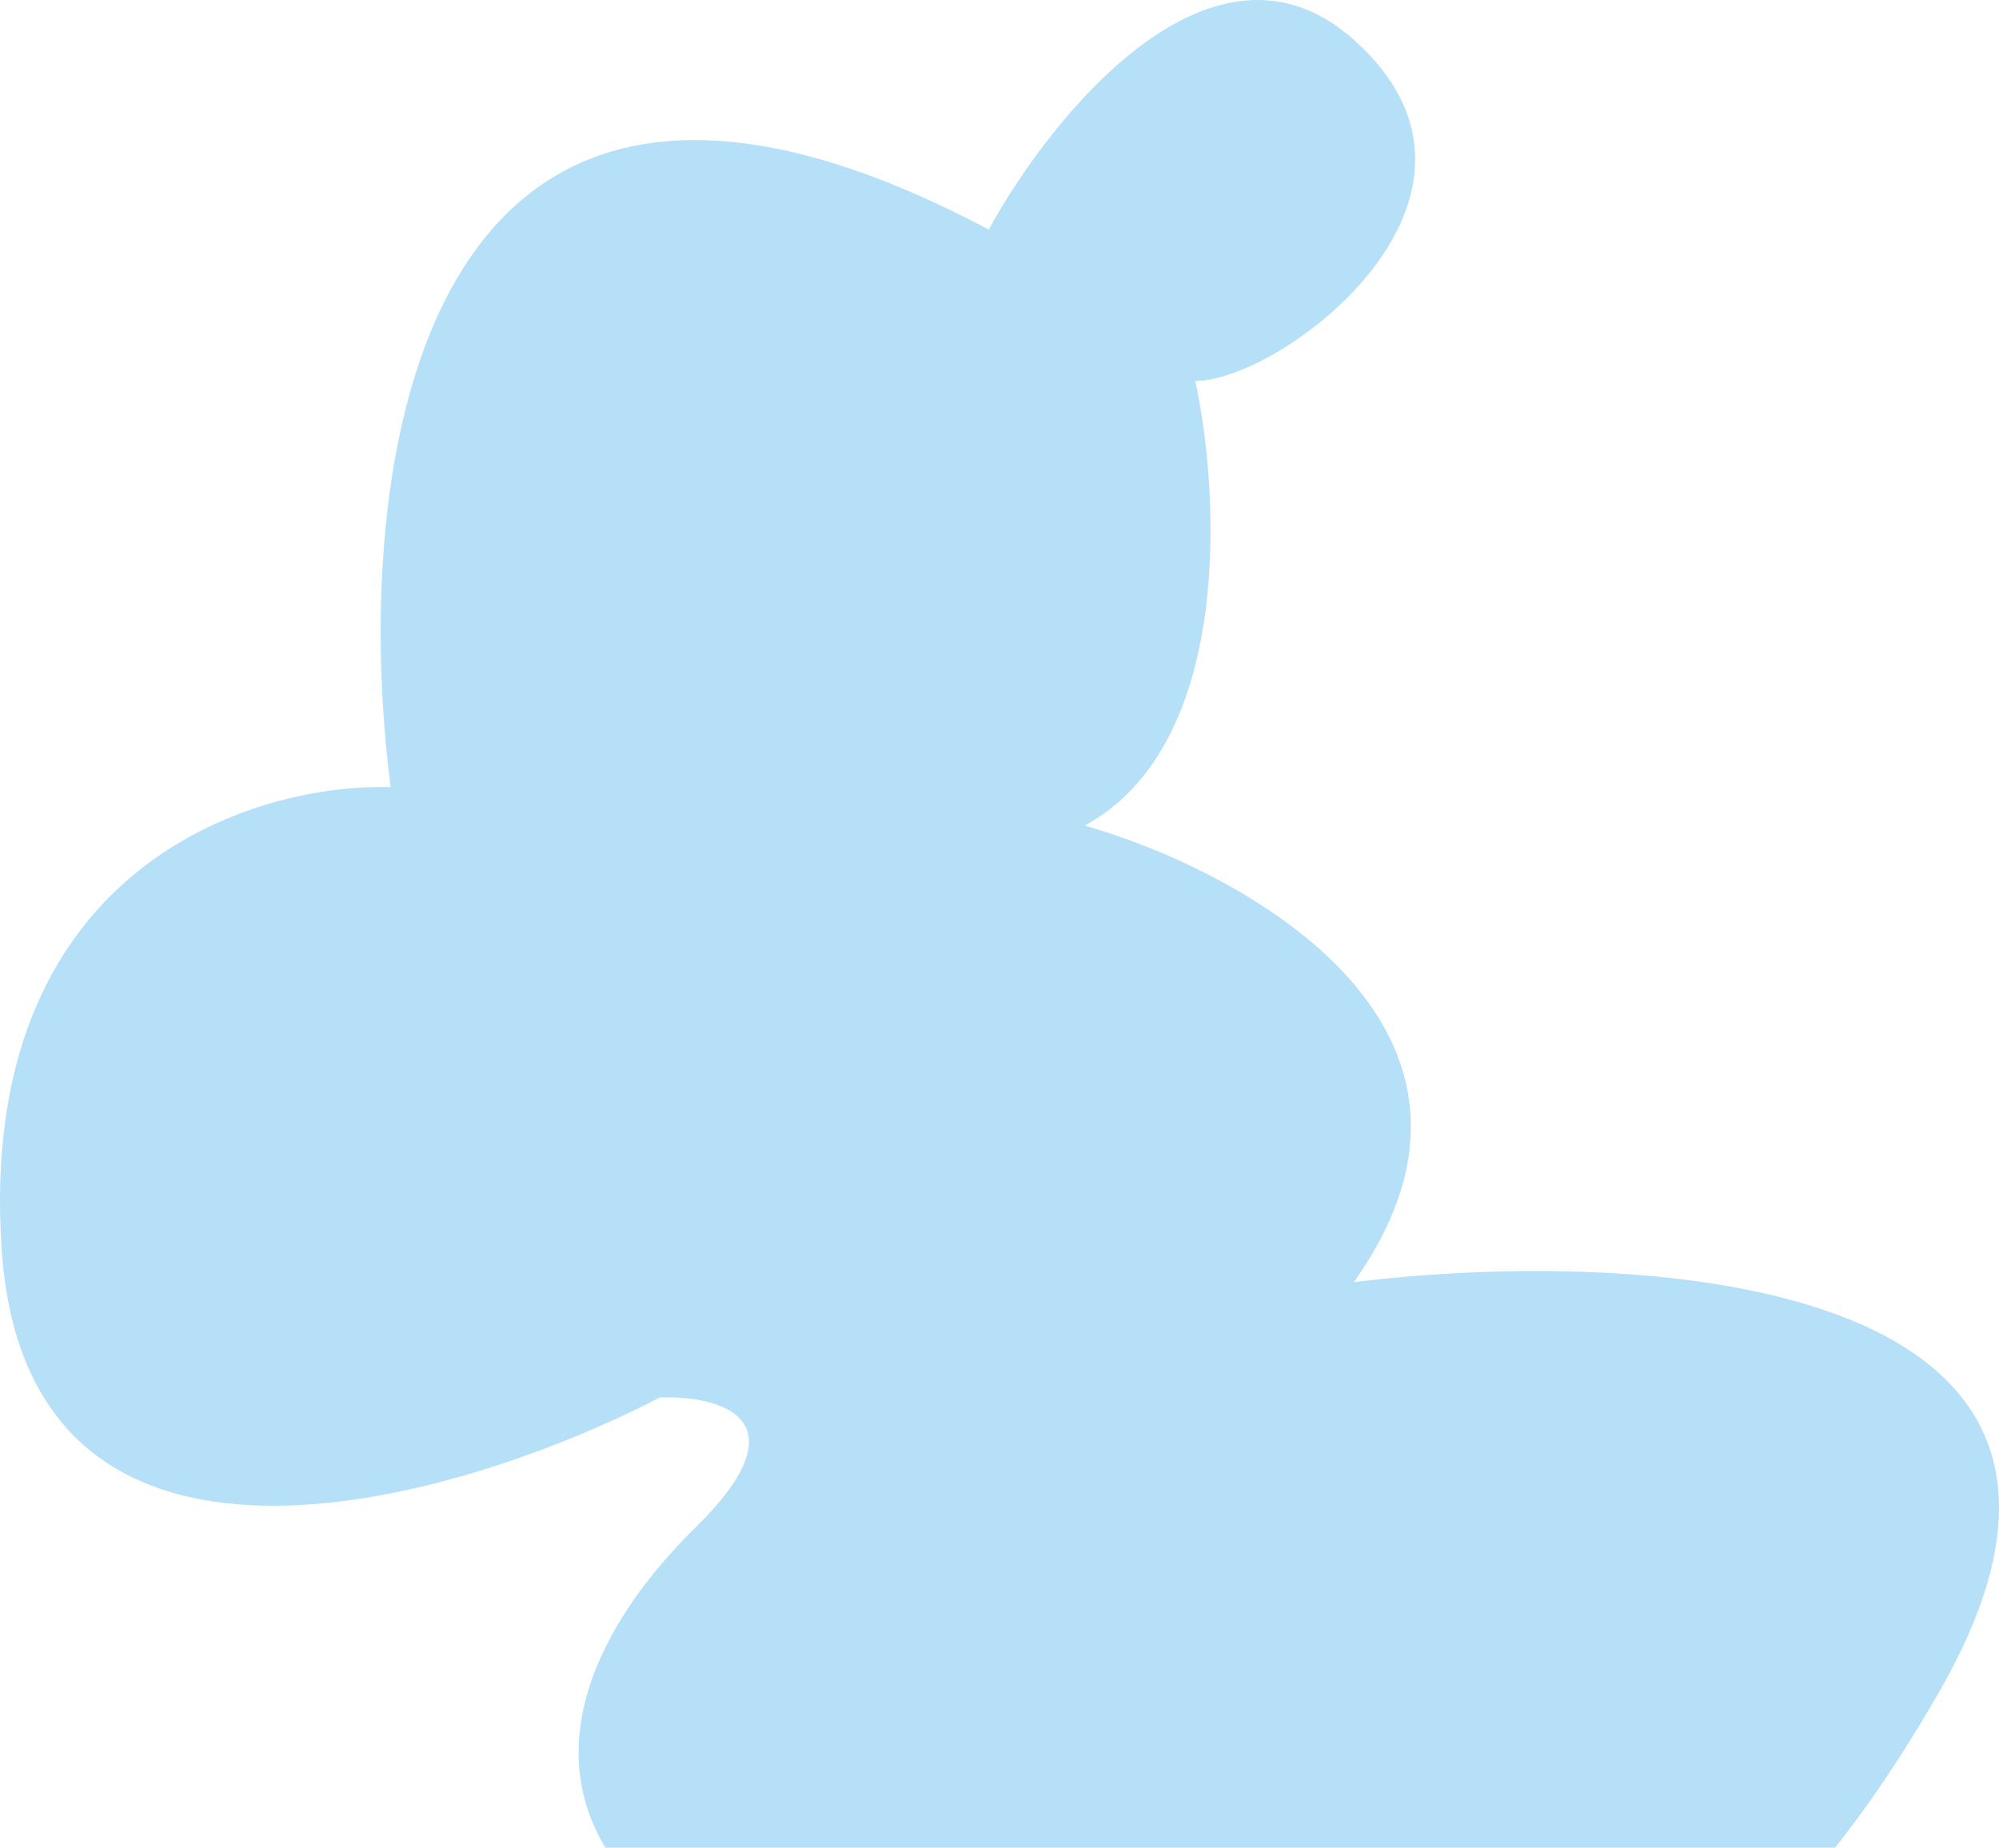 <svg width="594" height="549" viewBox="0 0 594 549" fill="none" xmlns="http://www.w3.org/2000/svg">
<path d="M293.8 68.215C122.515 -22.611 103.96 140.81 116.092 233.874C74.46 232.684 -6.947 258.437 0.475 370.971C7.897 483.504 133.935 447.373 196.025 415.241C213.392 414.527 239.846 421.239 206.731 453.8C165.337 494.5 151.777 546.626 217.436 581.614C201.259 594.705 170.475 626.599 176.756 649.448C116.33 625.885 -5.235 591.753 34.732 752.271C46.193 798.303 150.92 854.522 196.025 723.709L229.569 757.269C200.545 770.36 138.93 809.537 124.657 861.52C88.021 851.523 18.745 851.952 34.732 933.638C54.715 1035.75 144.64 970.055 170.333 929.354C214.581 924.832 305.933 935.923 317.352 1016.47C326.207 1078.92 387.579 1079.87 408.704 1002.19C435.111 905.077 353.75 861.52 328.771 861.52C347.565 836.766 372.592 780.261 322.348 752.271C405.707 740.275 402.757 661.111 390.862 623.029C402.281 622.457 412.273 603.749 415.841 594.467C440.106 614.936 506.194 625.171 576.421 502.355C646.647 379.539 489.589 370.257 402.281 380.967C455.379 306.135 371.117 259.341 322.348 245.299C366.311 221.307 362.552 147.236 355.178 113.2C380.87 113.2 454.38 58.219 402.281 11.806C360.602 -25.325 312.594 33.941 293.8 68.215Z" fill="#47B2EE" fill-opacity="0.4"/>
</svg>
